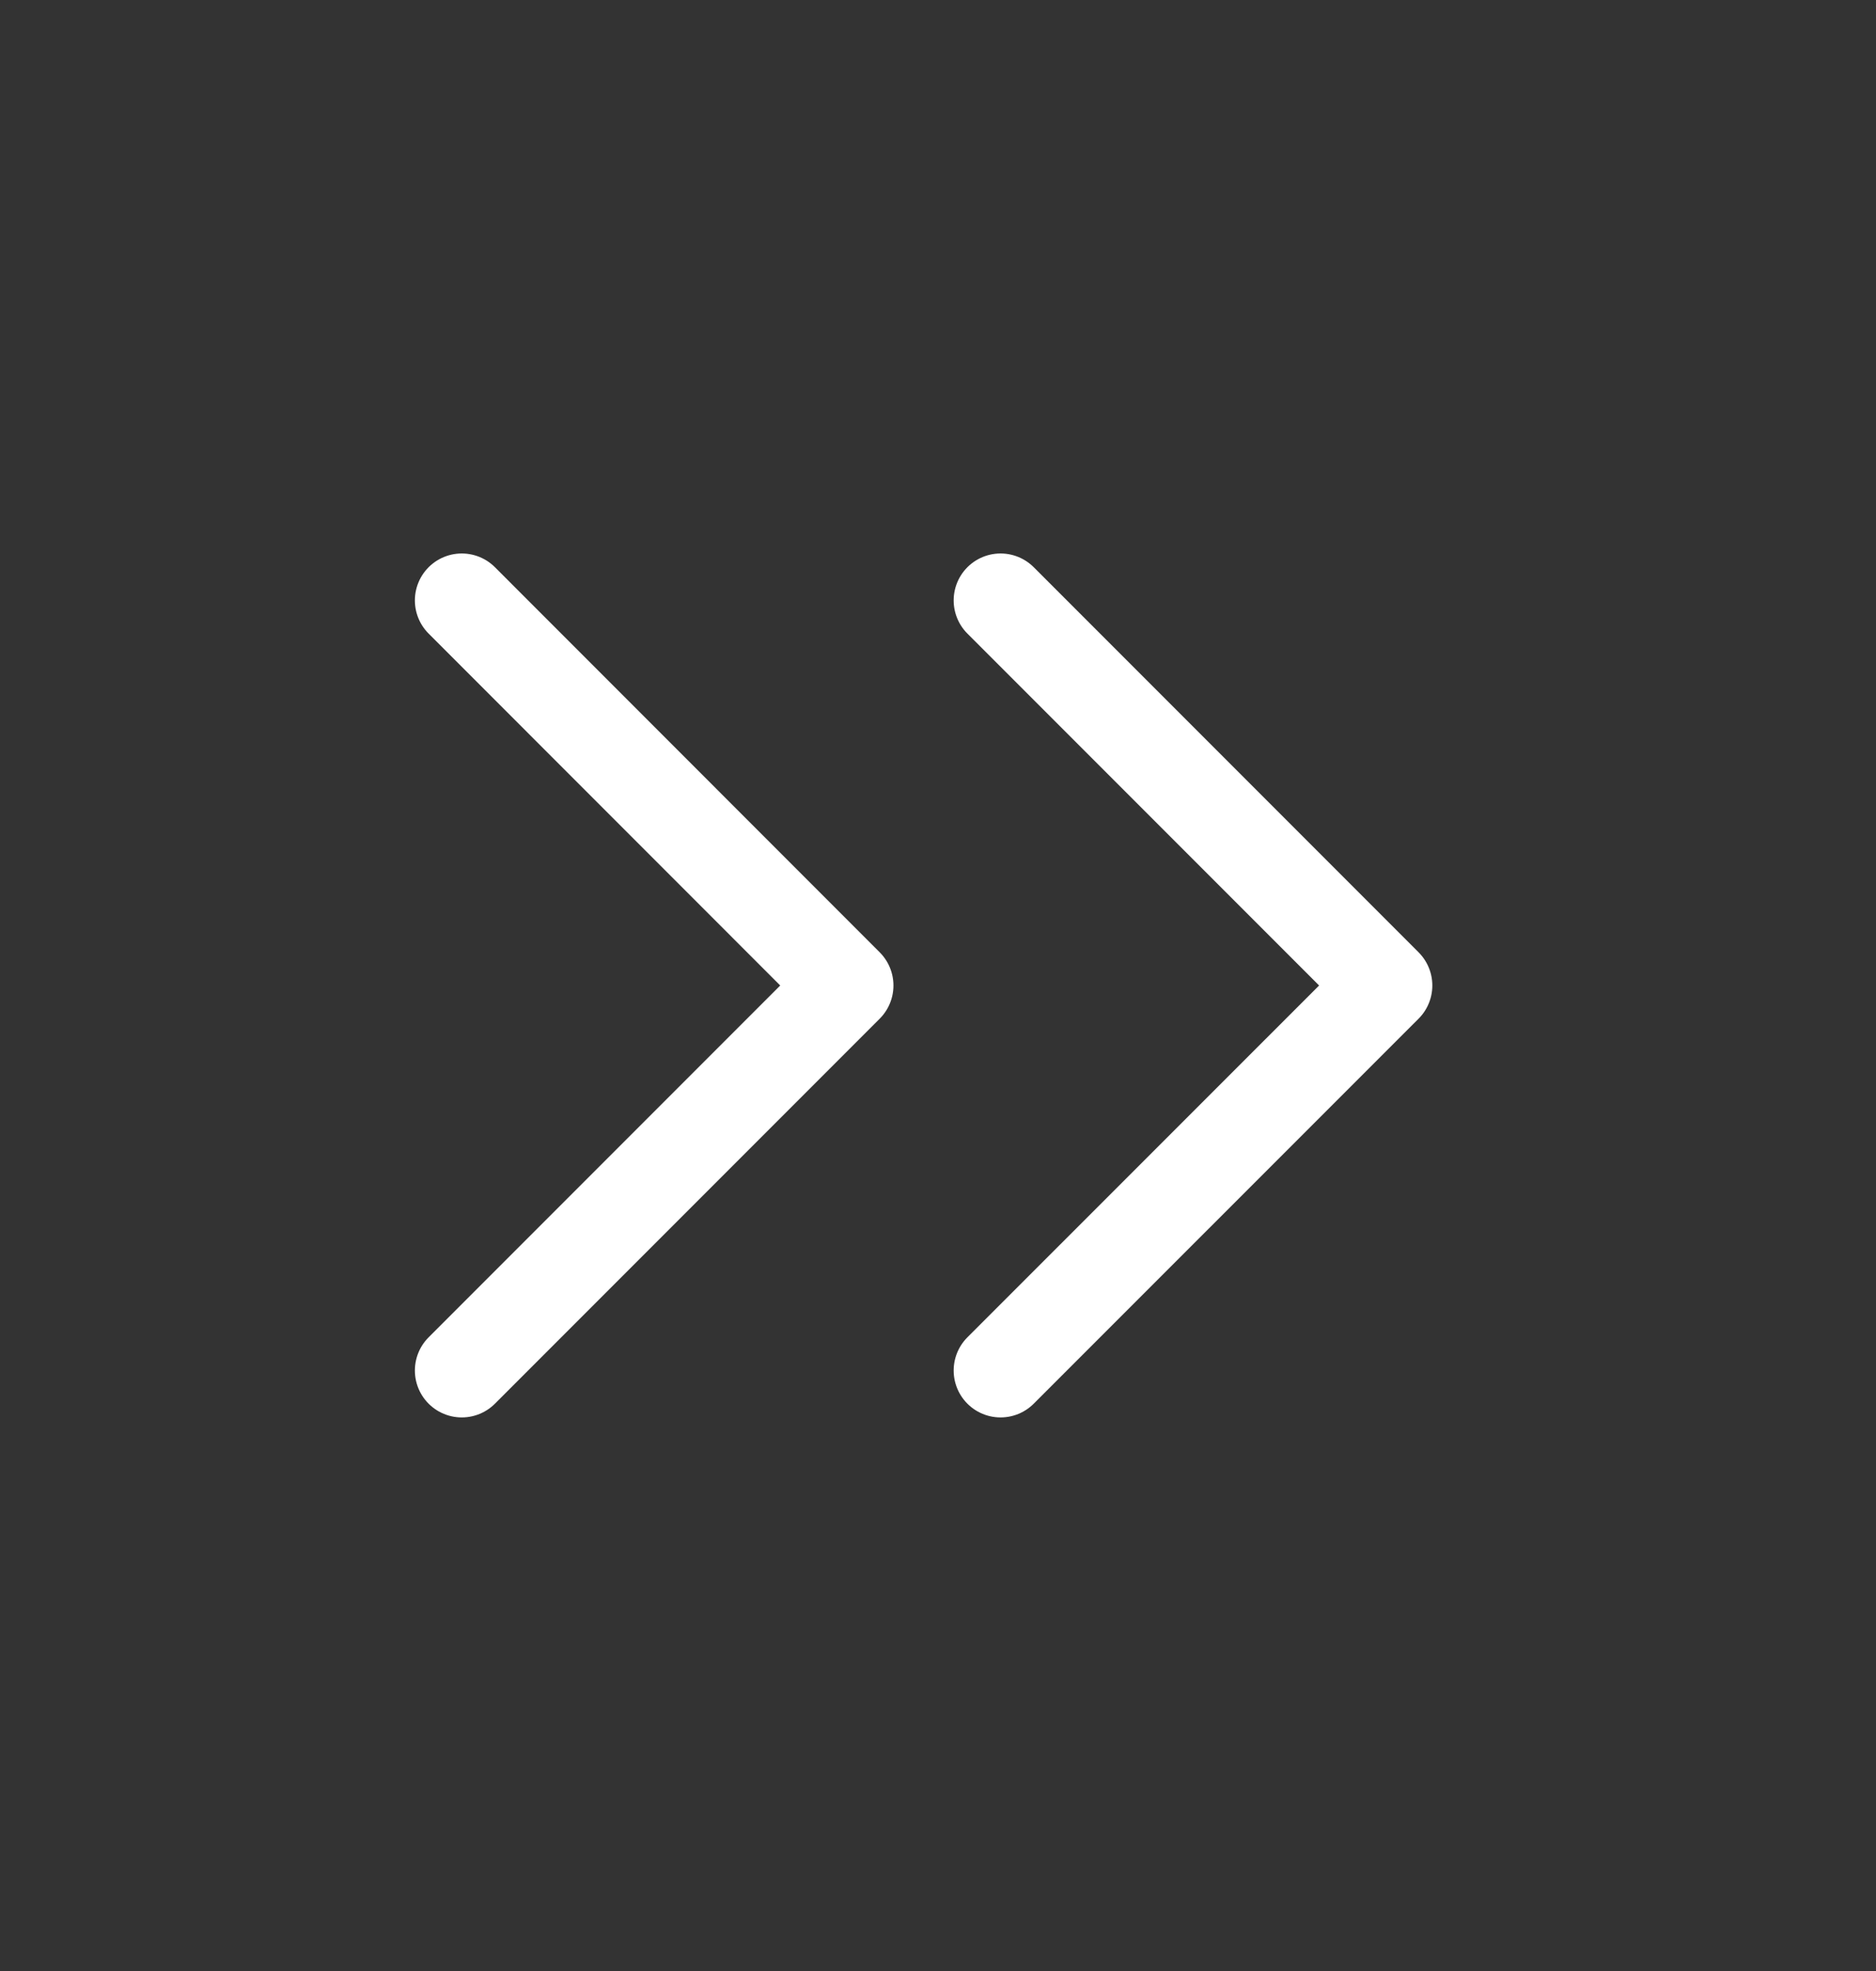 <svg width="20" height="21" viewBox="0 0 20 21" fill="none" xmlns="http://www.w3.org/2000/svg">
<rect x="0" y="0" width="20" height="21" fill="#333333" stroke="none"/>
<path d="M10.667 14.602L14.77 10.5L10.667 6.397" stroke="white" stroke-linecap="round" stroke-linejoin="round"/>
<path d="M4.923 14.602L9.025 10.5L4.923 6.397" stroke="white" stroke-linecap="round" stroke-linejoin="round"/>
</svg>
